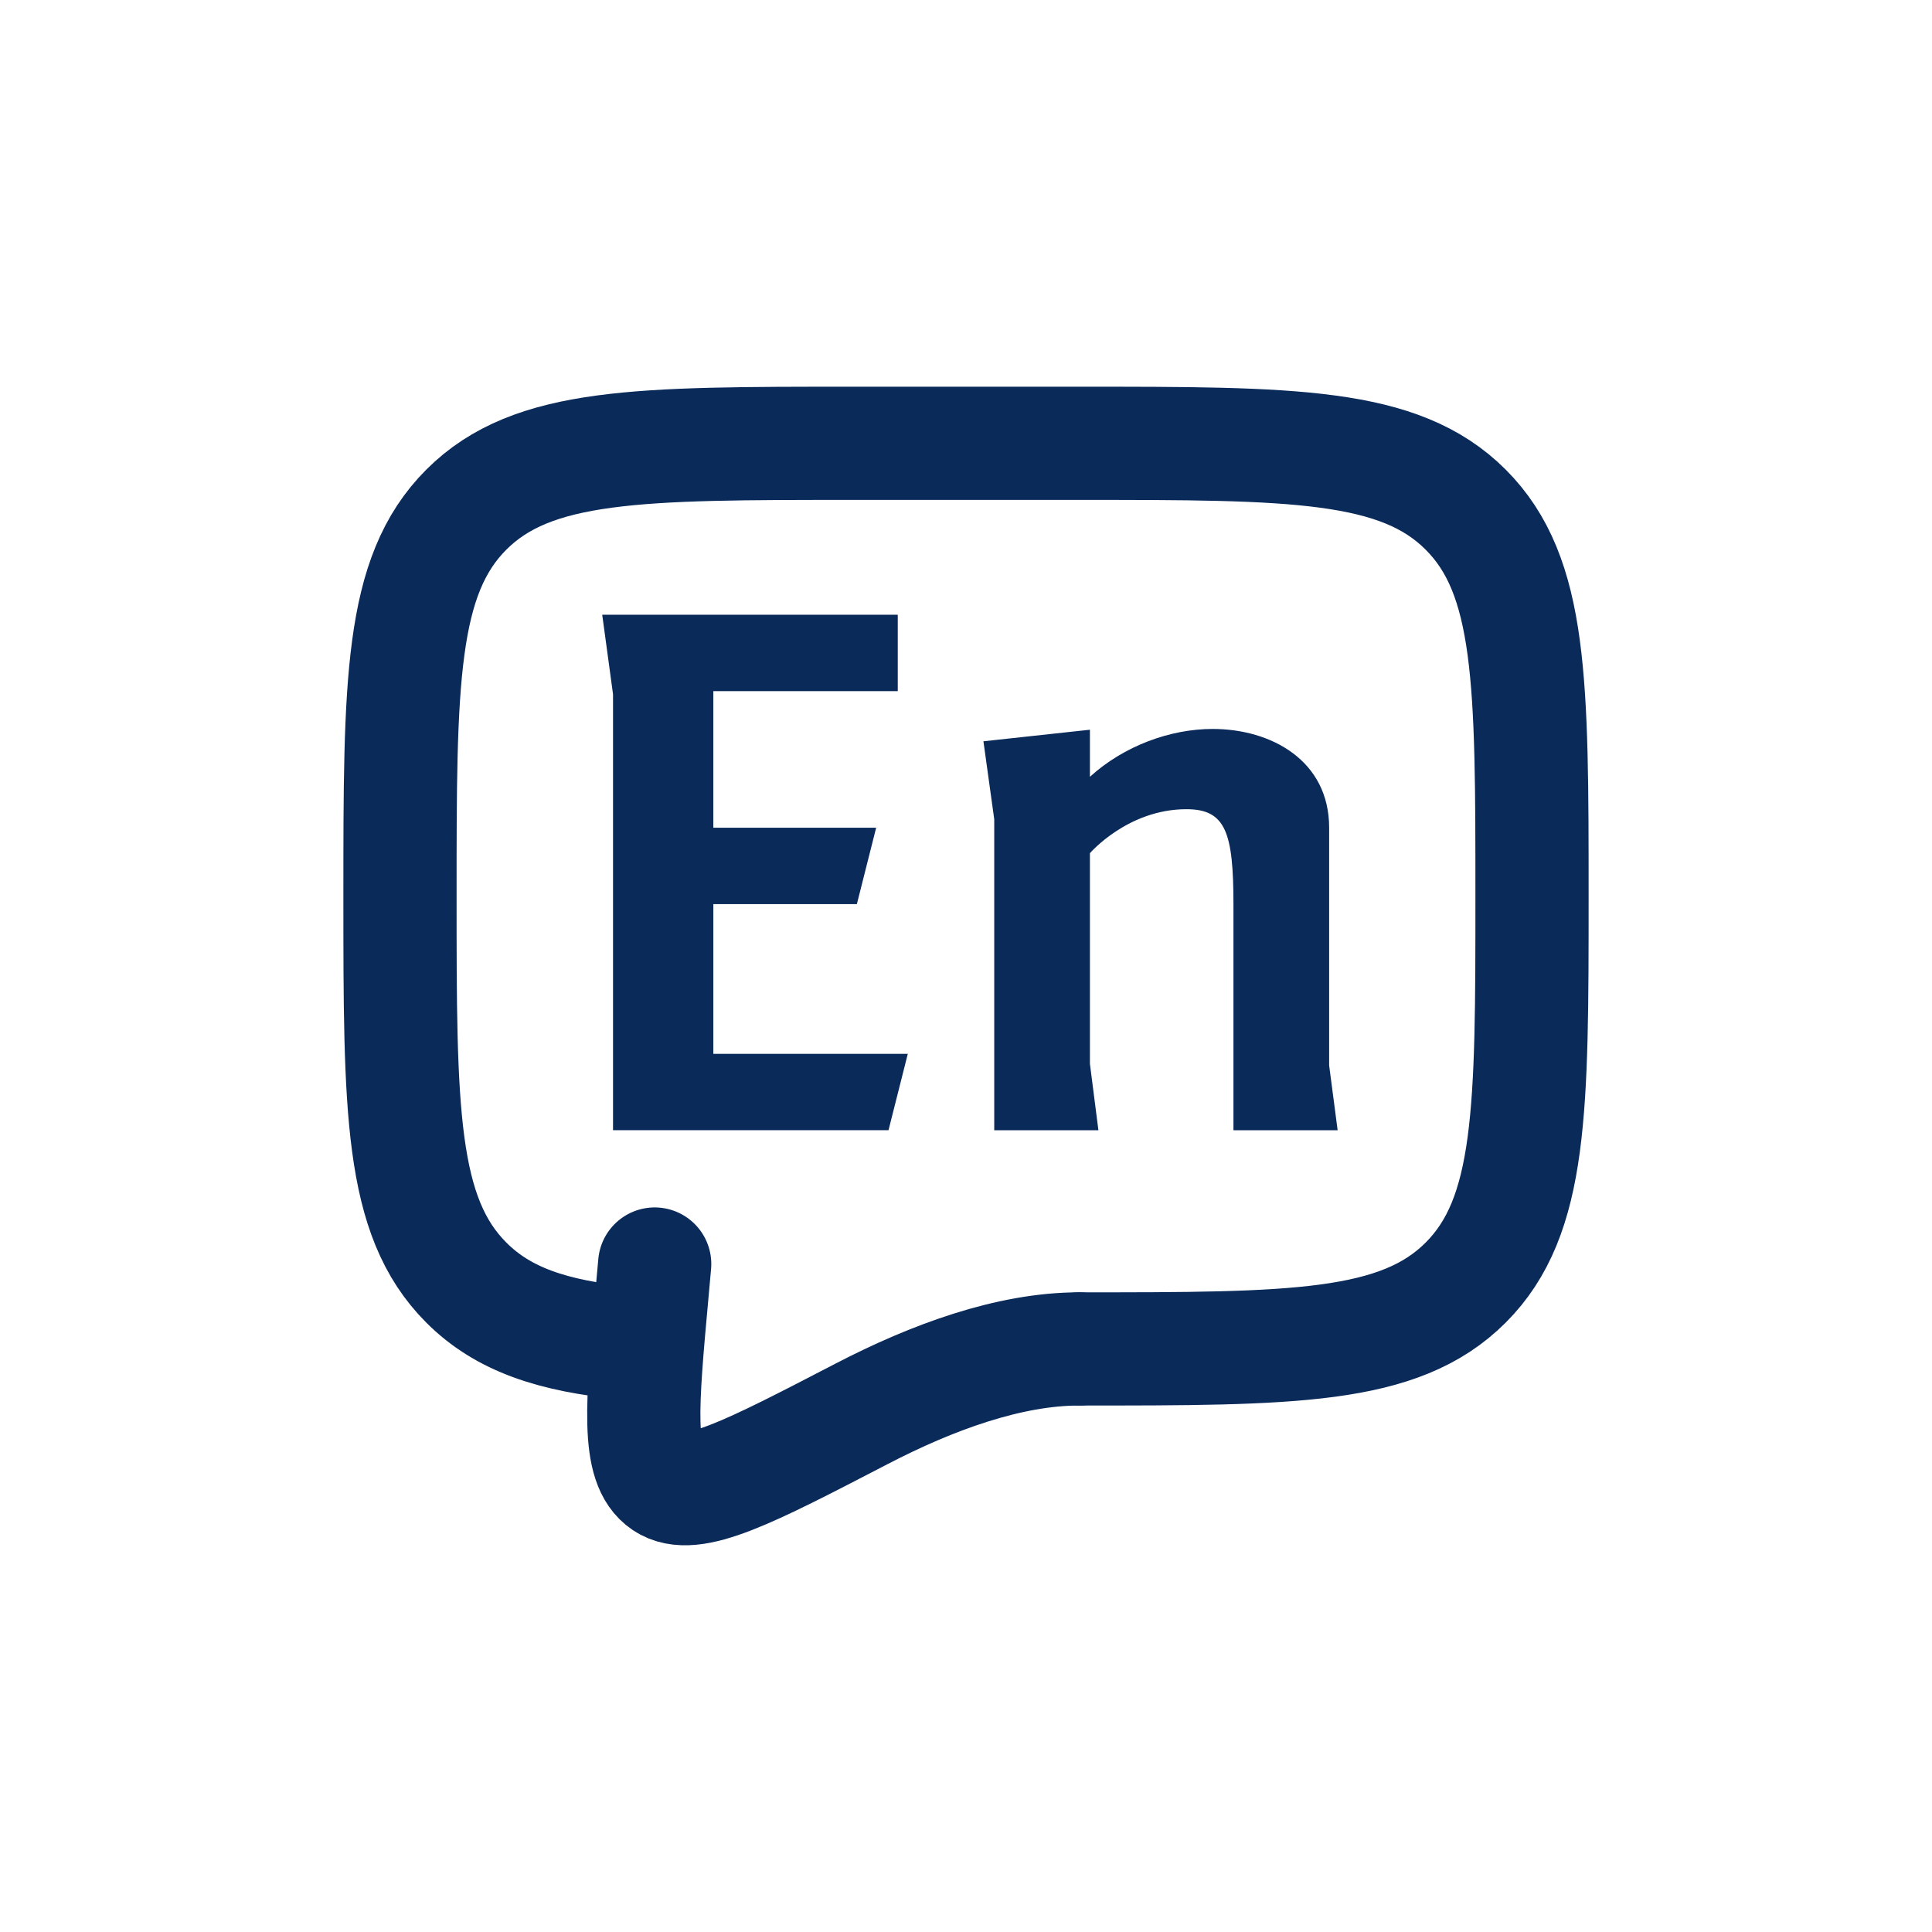 <svg viewBox="0 0 512 512" xmlns="http://www.w3.org/2000/svg" xml:space="preserve" style="fill-rule:evenodd;clip-rule:evenodd;stroke-linecap:round;stroke-linejoin:round">
  <path d="M512 30v452c0 16.557-13.443 30-30 30H30c-16.557 0-30-13.443-30-30V30C0 13.443 13.443 0 30 0h452c16.557 0 30 13.443 30 30Z" style="fill:none"/>
  <path d="M286 357.48c56.565 0 84.855 0 102.42-17.58C406 322.335 406 294.045 406 237.48c0-56.565 0-84.855-17.58-102.42-17.565-17.58-45.855-17.58-102.42-17.58h-60c-56.565 0-84.855 0-102.42 17.58C106 152.625 106 180.915 106 237.48c0 56.565 0 84.855 17.58 102.42 9.795 9.81 22.92 14.145 42.42 16.05" style="fill:none;fill-rule:nonzero;stroke:#0a2a5a;stroke-width:30px"/>
  <path d="M286 357.48c-18.54 0-38.97 7.5-57.615 17.175-29.97 15.555-44.955 23.34-52.335 18.375-7.38-4.95-5.985-20.325-3.18-51.06l.63-6.99" style="fill:none;fill-rule:nonzero;stroke:#0a2a5a;stroke-width:30px;stroke-linejoin:miter"/>
  <path d="M162.458 299.519h73.007l5.113-20.246h-51.535v-39.674h38.038l5.112-20.245h-43.15v-36.198h48.876v-20.245h-78.324l2.863 21.063v115.545ZM354.486 299.519l-2.249-17.178v-62.987c0-17.792-15.338-26.177-30.88-26.177-11.248 0-23.518 4.499-32.516 12.679v-12.474l-28.222 3.067 2.863 20.655v82.415h27.608l-2.249-17.587v-55.83s10.02-11.657 25.563-11.657c10.429 0 12.474 6.136 12.474 25.359v59.715h27.608Z" style="fill:#0a2a5a;fill-rule:nonzero"/>
</svg>
